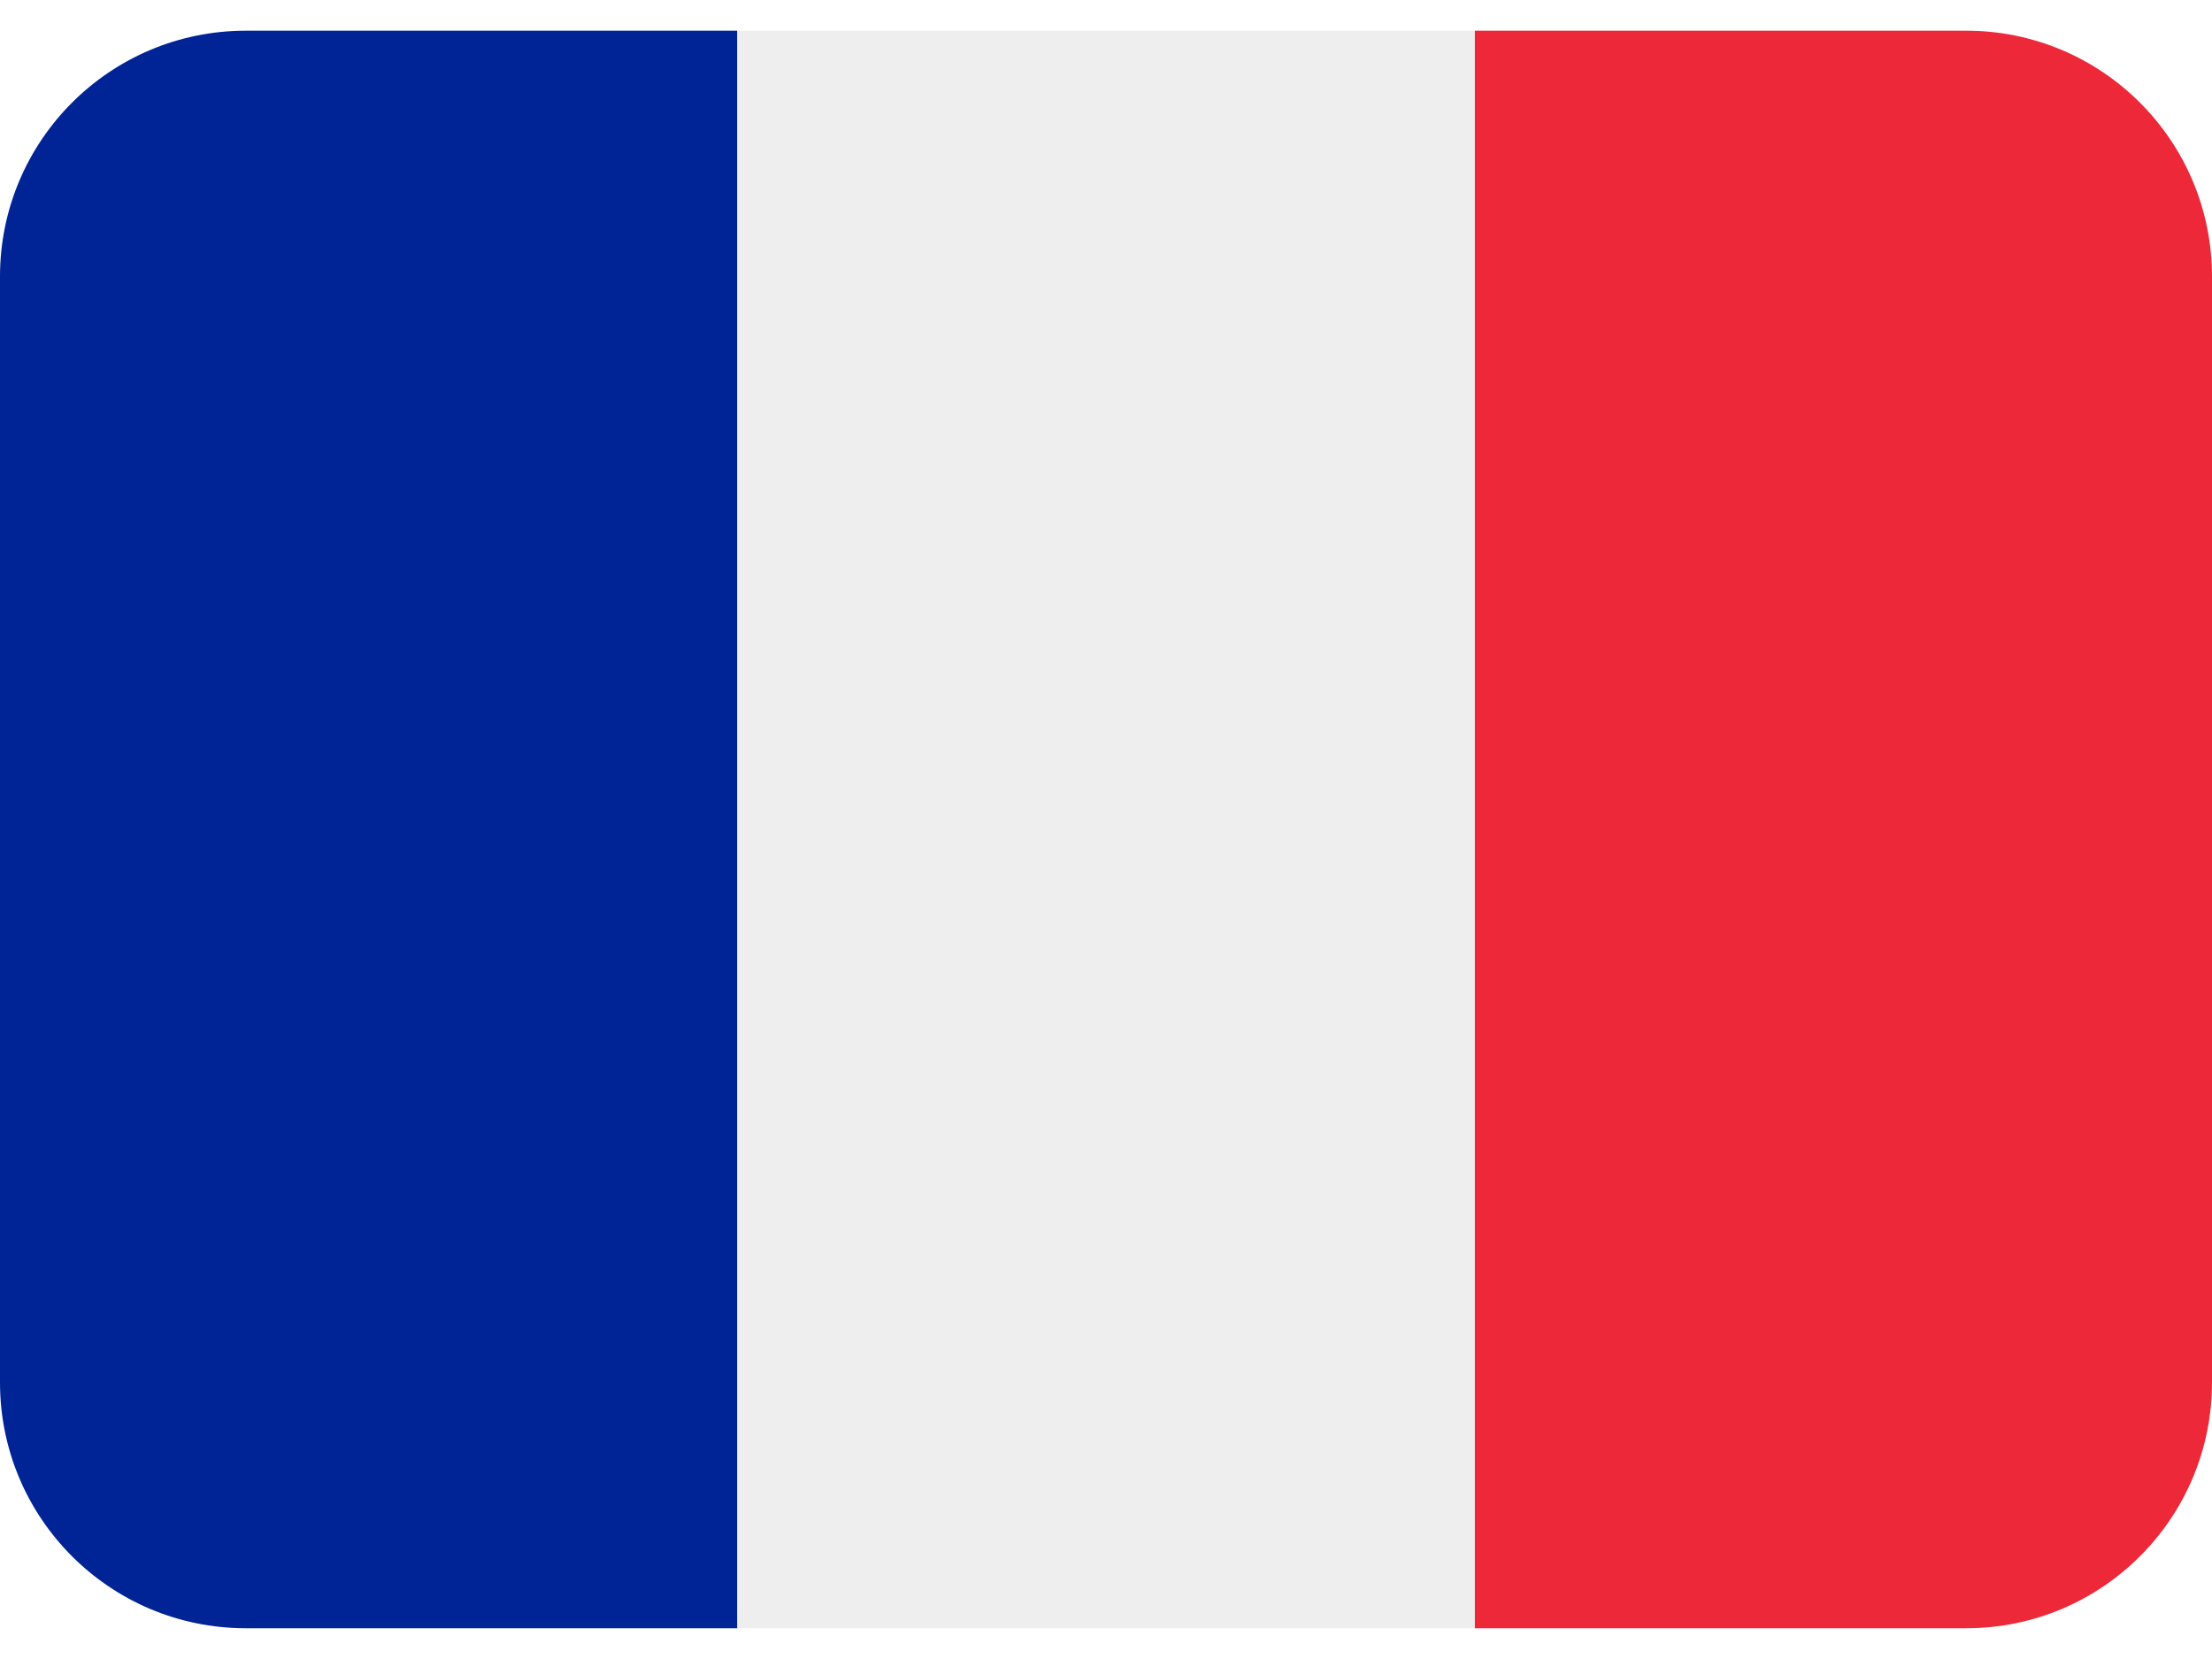 <?xml version="1.0" encoding="UTF-8"?>
<svg width="32px" height="24px" viewBox="0 0 32 24" version="1.1" xmlns="http://www.w3.org/2000/svg" xmlns:xlink="http://www.w3.org/1999/xlink">
    <title>flag-france</title>
    <g id="Page-1" stroke="none" stroke-width="1" fill="none" fill-rule="evenodd">
        <g id="flag-france" transform="translate(0, 0.444)" fill-rule="nonzero">
            <path d="M32,19.556 C32,21.519 30.408,23.111 28.444,23.111 L21.333,23.111 L21.333,0 L28.444,0 C30.408,0 32,1.592 32,3.556 L32,19.556 Z" id="Path" fill="#ED2939"></path>
            <path d="M3.556,0 C1.592,0 0,1.592 0,3.556 L0,19.556 C0,21.519 1.592,23.111 3.556,23.111 L10.667,23.111 L10.667,0 L3.556,0 Z" id="Path" fill="#002495"></path>
            <polygon id="Path" fill="#EEEEEE" points="10.667 0 21.333 0 21.333 23.111 10.667 23.111"></polygon>
        </g>
    </g>
</svg>